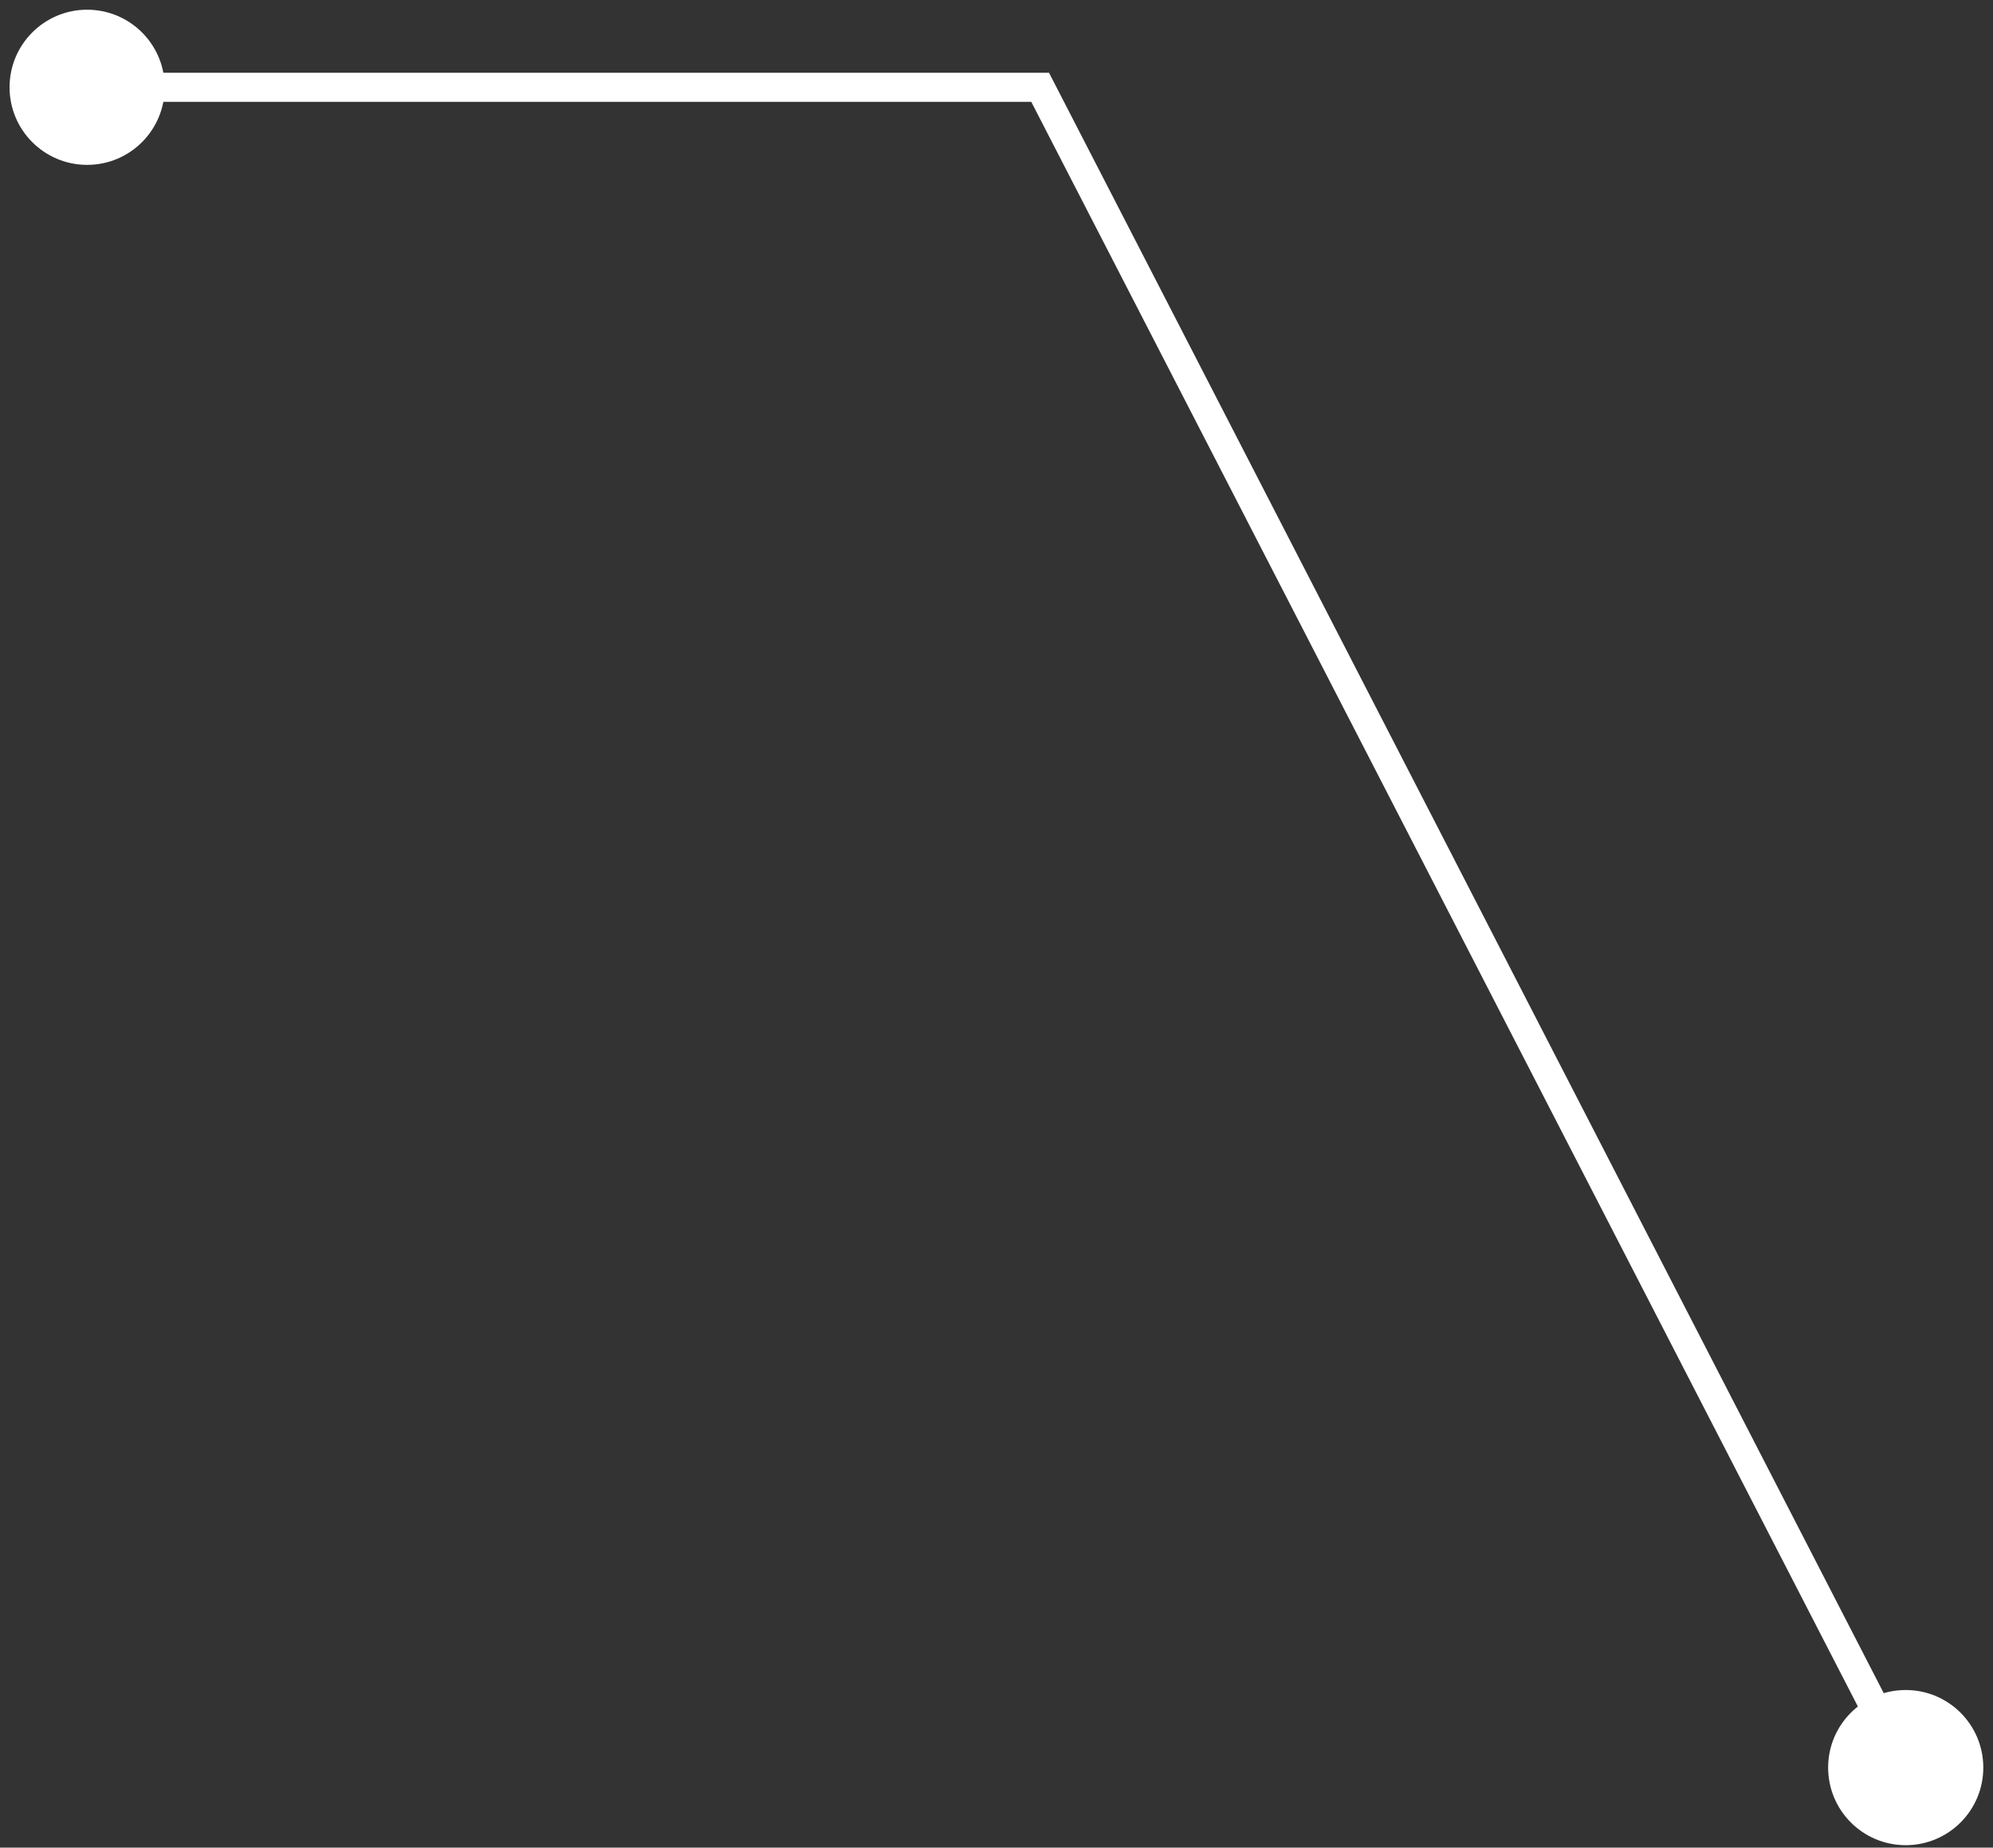 <?xml version="1.0" encoding="UTF-8"?> <svg xmlns="http://www.w3.org/2000/svg" width="137" height="127" viewBox="0 0 137 127" fill="none"><rect x="0" y="0" width="137" height="127" fill="#333333" stroke="none"/><path d="M136.333 121.5C136.333 124.446 133.946 126.833 131 126.833C128.054 126.833 125.667 124.446 125.667 121.5C125.667 118.554 128.054 116.167 131 116.167C133.946 116.167 136.333 118.554 136.333 121.5ZM71.5 6V5H72.11L72.389 5.542L71.5 6ZM11.323 6C11.323 8.946 8.936 11.333 5.99 11.333C3.045 11.333 0.657 8.946 0.657 6C0.657 3.054 3.045 0.667 5.99 0.667C8.936 0.667 11.323 3.054 11.323 6ZM130.111 121.958L70.611 6.458L72.389 5.542L131.889 121.042L130.111 121.958ZM71.5 7H5.99V5H71.5V7Z" fill="white"></path></svg> 
